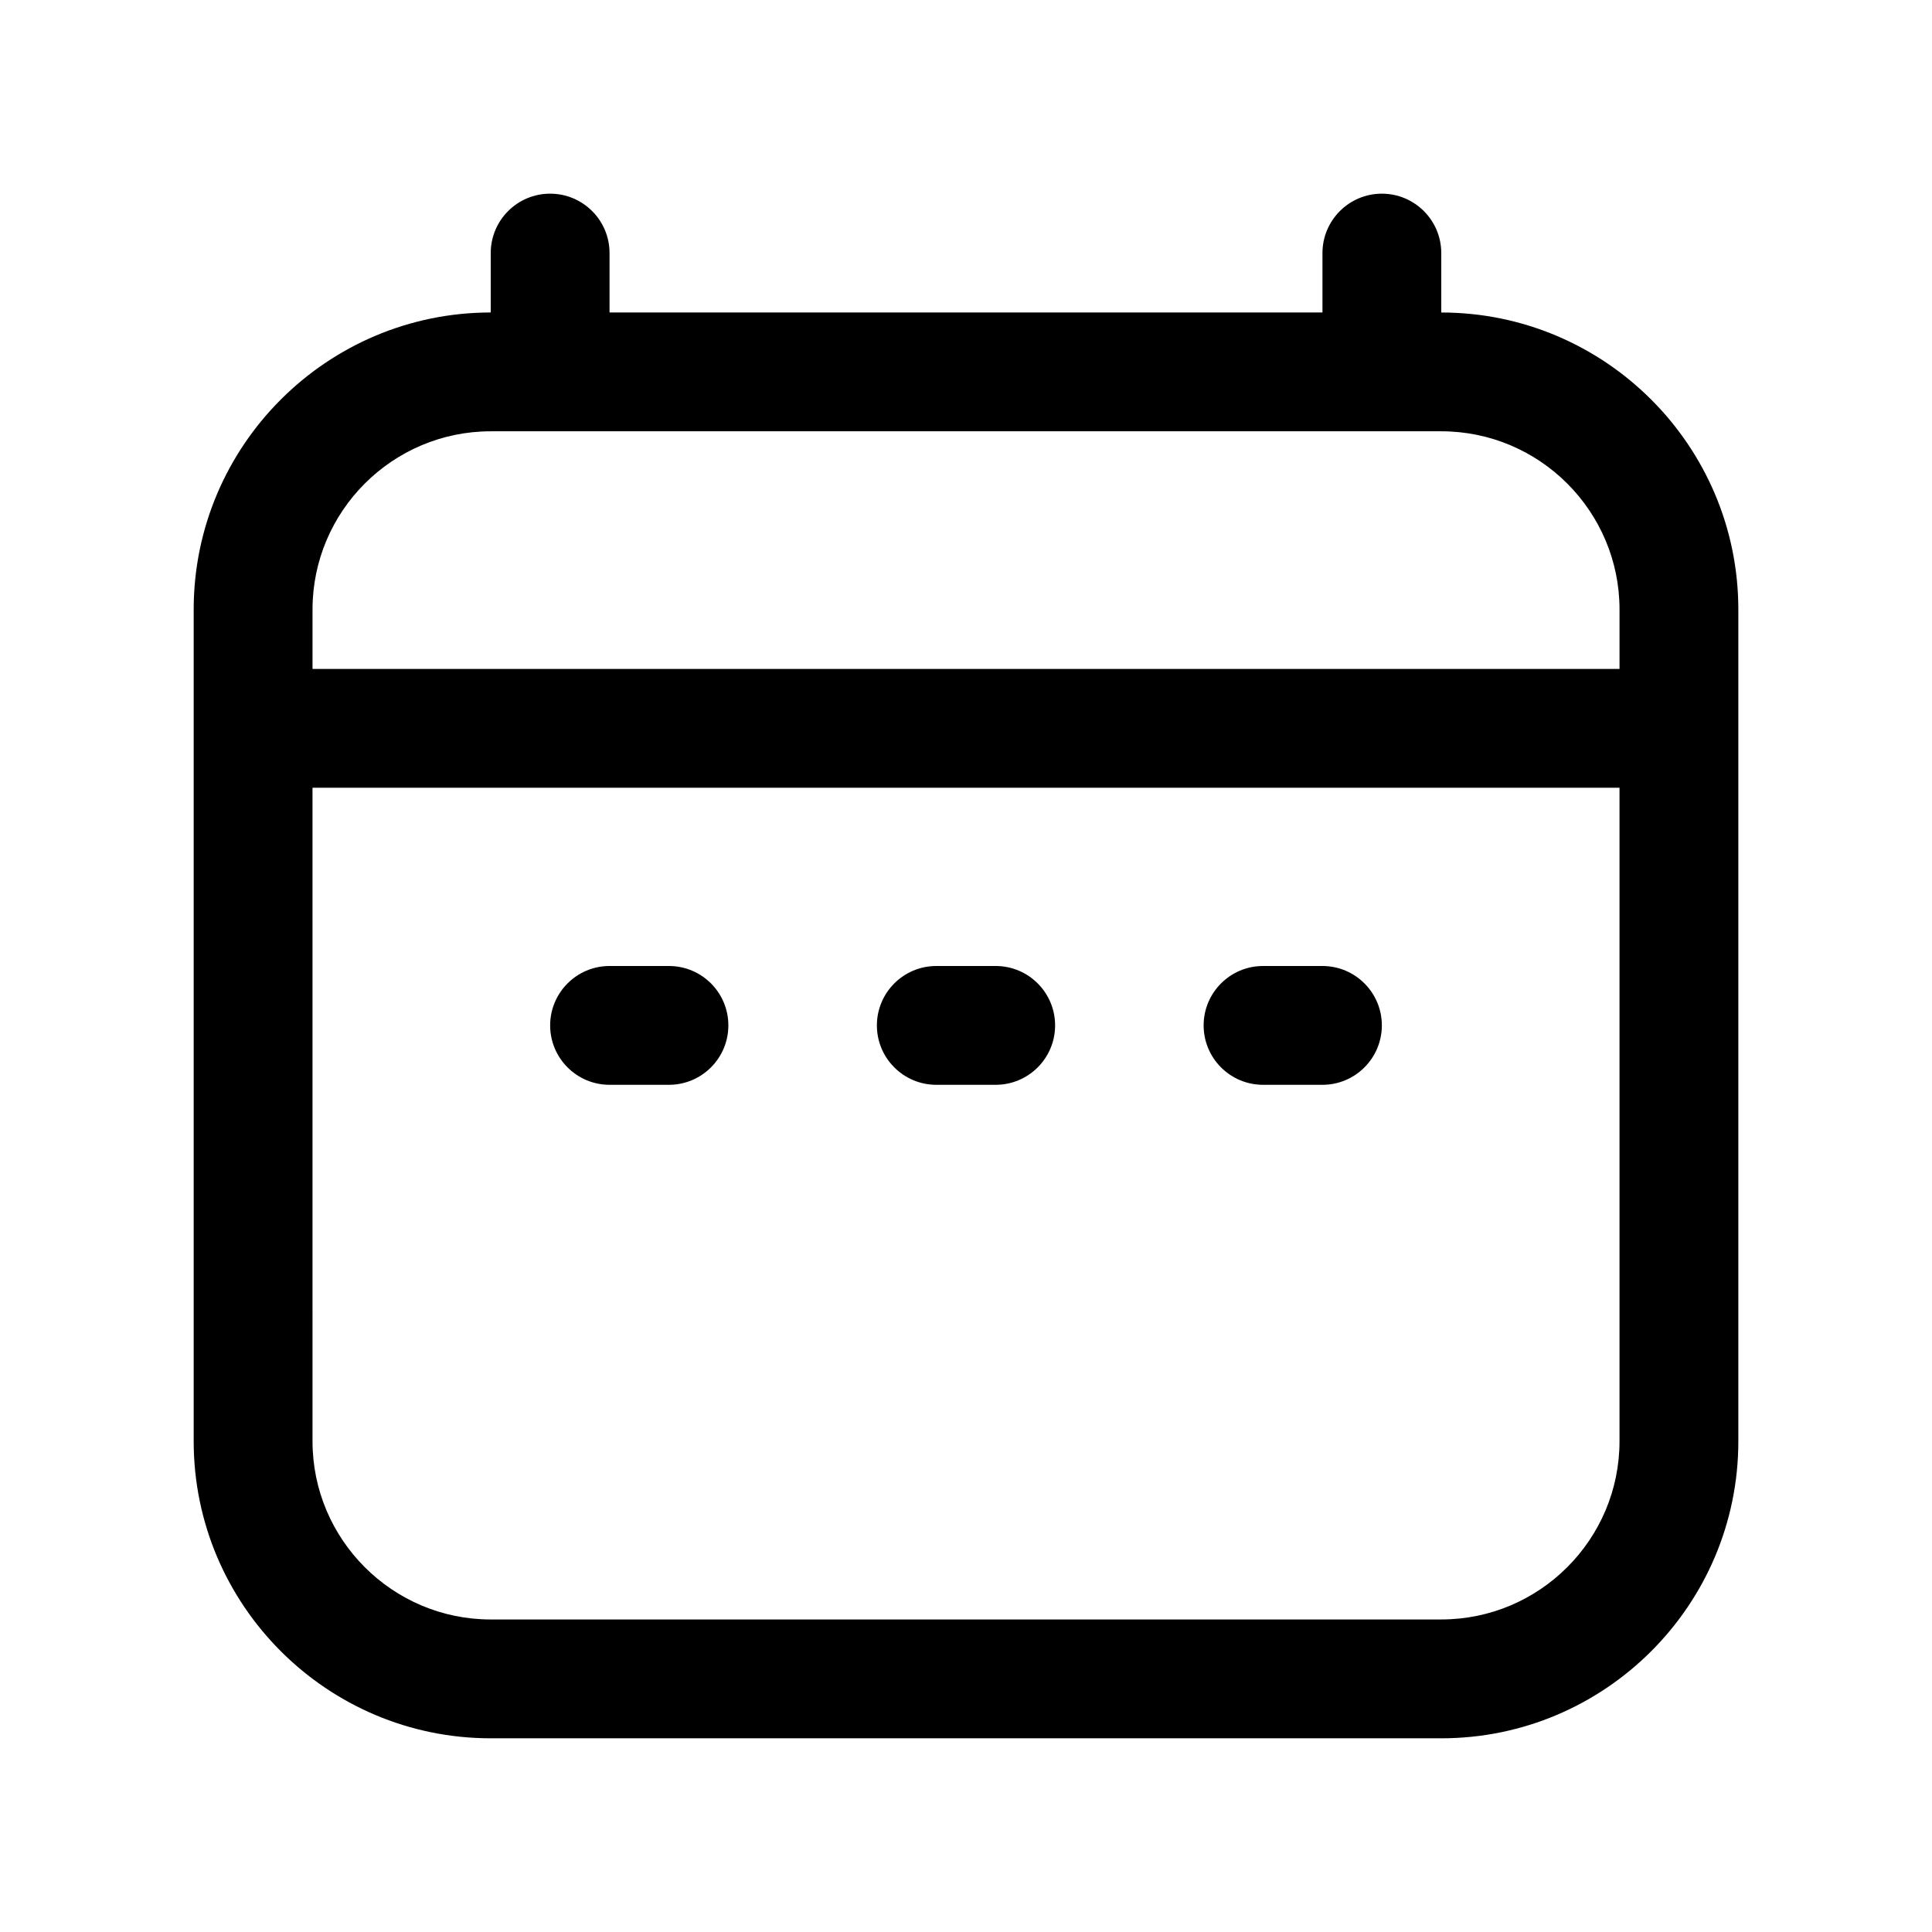 <?xml version="1.0" encoding="UTF-8"?>
<!-- Uploaded to: SVG Find, www.svgrepo.com, Generator: SVG Find Mixer Tools -->
<svg fill="#000000" width="800px" height="800px" version="1.1" viewBox="144 144 512 512" xmlns="http://www.w3.org/2000/svg">
 <g>
  <path d="m525.95 226.81v-15.742c0-8.691-7.055-15.742-15.742-15.742-8.691 0-15.742 7.055-15.742 15.742v15.742h-188.93v-15.742c0-8.691-7.055-15.742-15.742-15.742-8.695-0.004-15.746 7.051-15.746 15.742v15.742c-43.406 0-78.719 35.312-78.719 78.719v220.42c0 43.406 35.312 78.719 78.719 78.719h251.91c43.406 0 78.719-35.312 78.719-78.719v-220.41c0-43.406-35.316-78.723-78.723-78.723zm-251.9 31.488h251.91c26.039 0 47.23 21.191 47.23 47.23v15.742l-346.37 0.004v-15.742c0-26.043 21.191-47.234 47.234-47.234zm251.9 314.88h-251.9c-26.039 0-47.23-21.191-47.23-47.23l-0.004-173.19h346.37v173.18c0.004 26.043-21.188 47.234-47.23 47.234z"/>
  <path d="m321.28 400h-15.742c-8.691 0-15.742 7.055-15.742 15.742 0 8.691 7.055 15.742 15.742 15.742h15.742c8.691 0 15.742-7.055 15.742-15.742 0.004-8.691-7.051-15.742-15.742-15.742z"/>
  <path d="m407.87 400h-15.742c-8.691 0-15.742 7.055-15.742 15.742 0 8.691 7.055 15.742 15.742 15.742h15.742c8.691 0 15.742-7.055 15.742-15.742 0-8.691-7.051-15.742-15.742-15.742z"/>
  <path d="m494.46 400h-15.742c-8.691 0-15.742 7.055-15.742 15.742 0 8.691 7.055 15.742 15.742 15.742h15.742c8.691 0 15.742-7.055 15.742-15.742 0.004-8.691-7.051-15.742-15.742-15.742z"/>
 </g>
</svg>